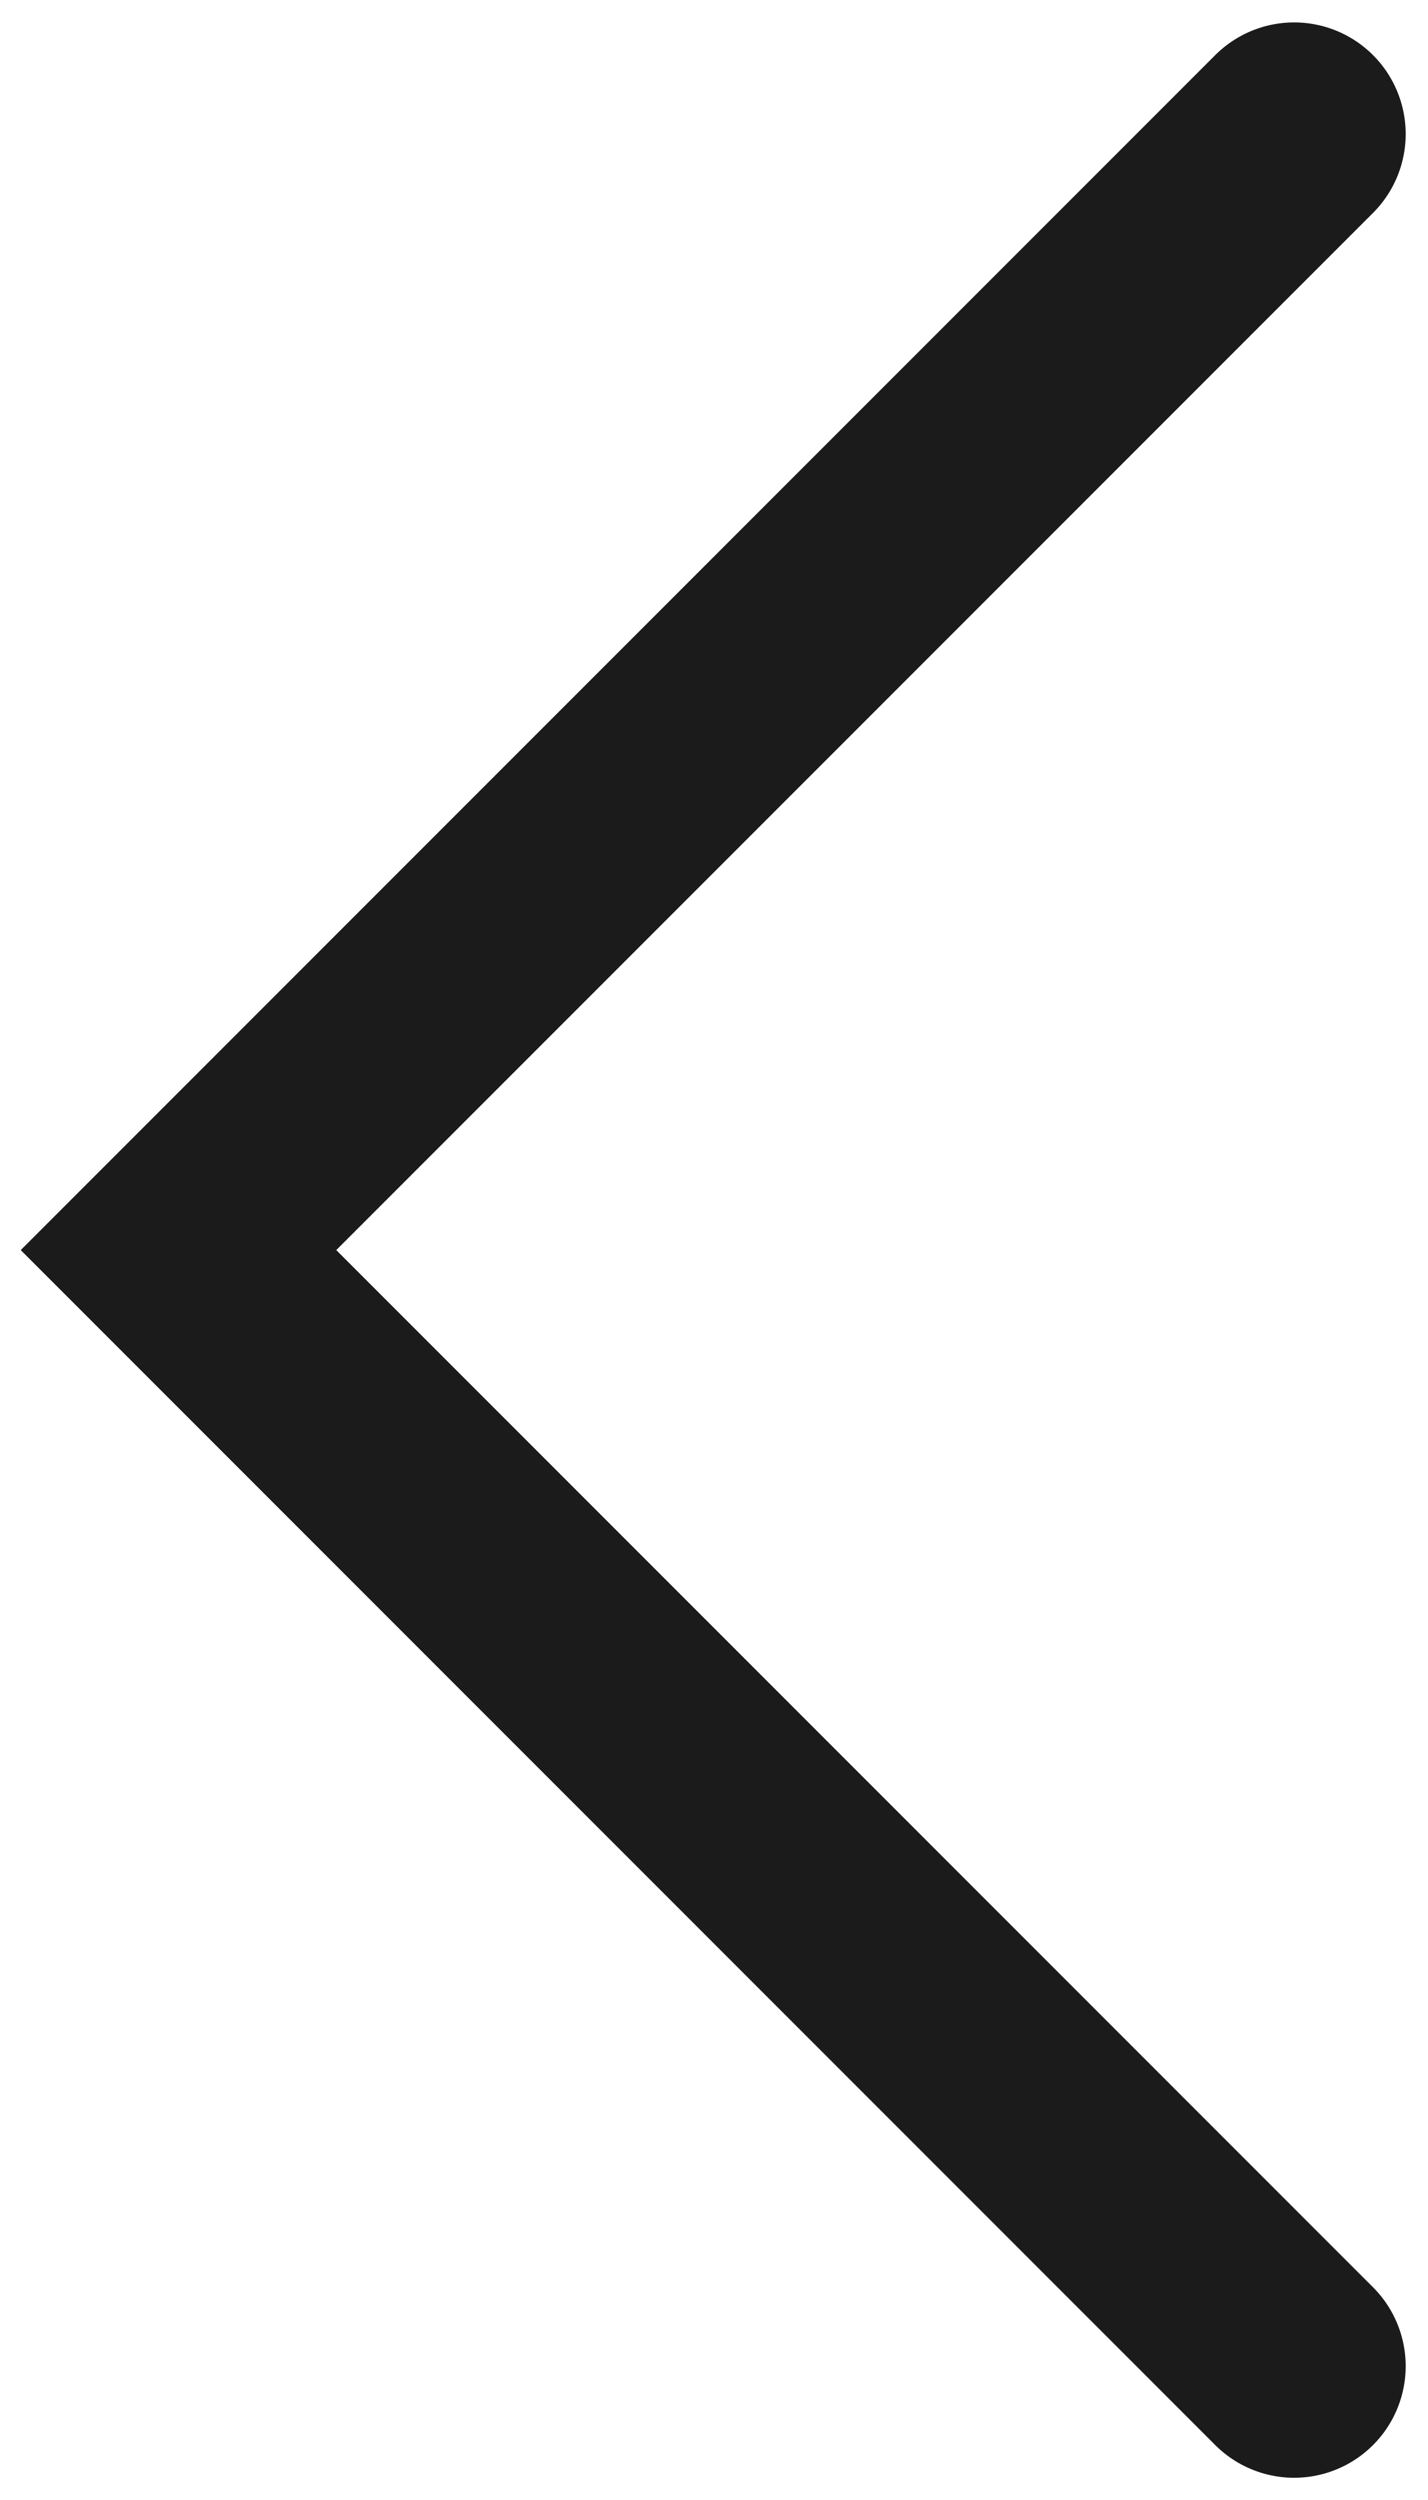 <?xml version="1.0" encoding="UTF-8"?> <svg xmlns="http://www.w3.org/2000/svg" width="16" height="28" viewBox="0 0 16 28" fill="none"><path d="M14.5 1.501L2 14.001L14.5 26.501" stroke="#1B1B1B" stroke-width="2.5" stroke-linecap="round"></path></svg> 
